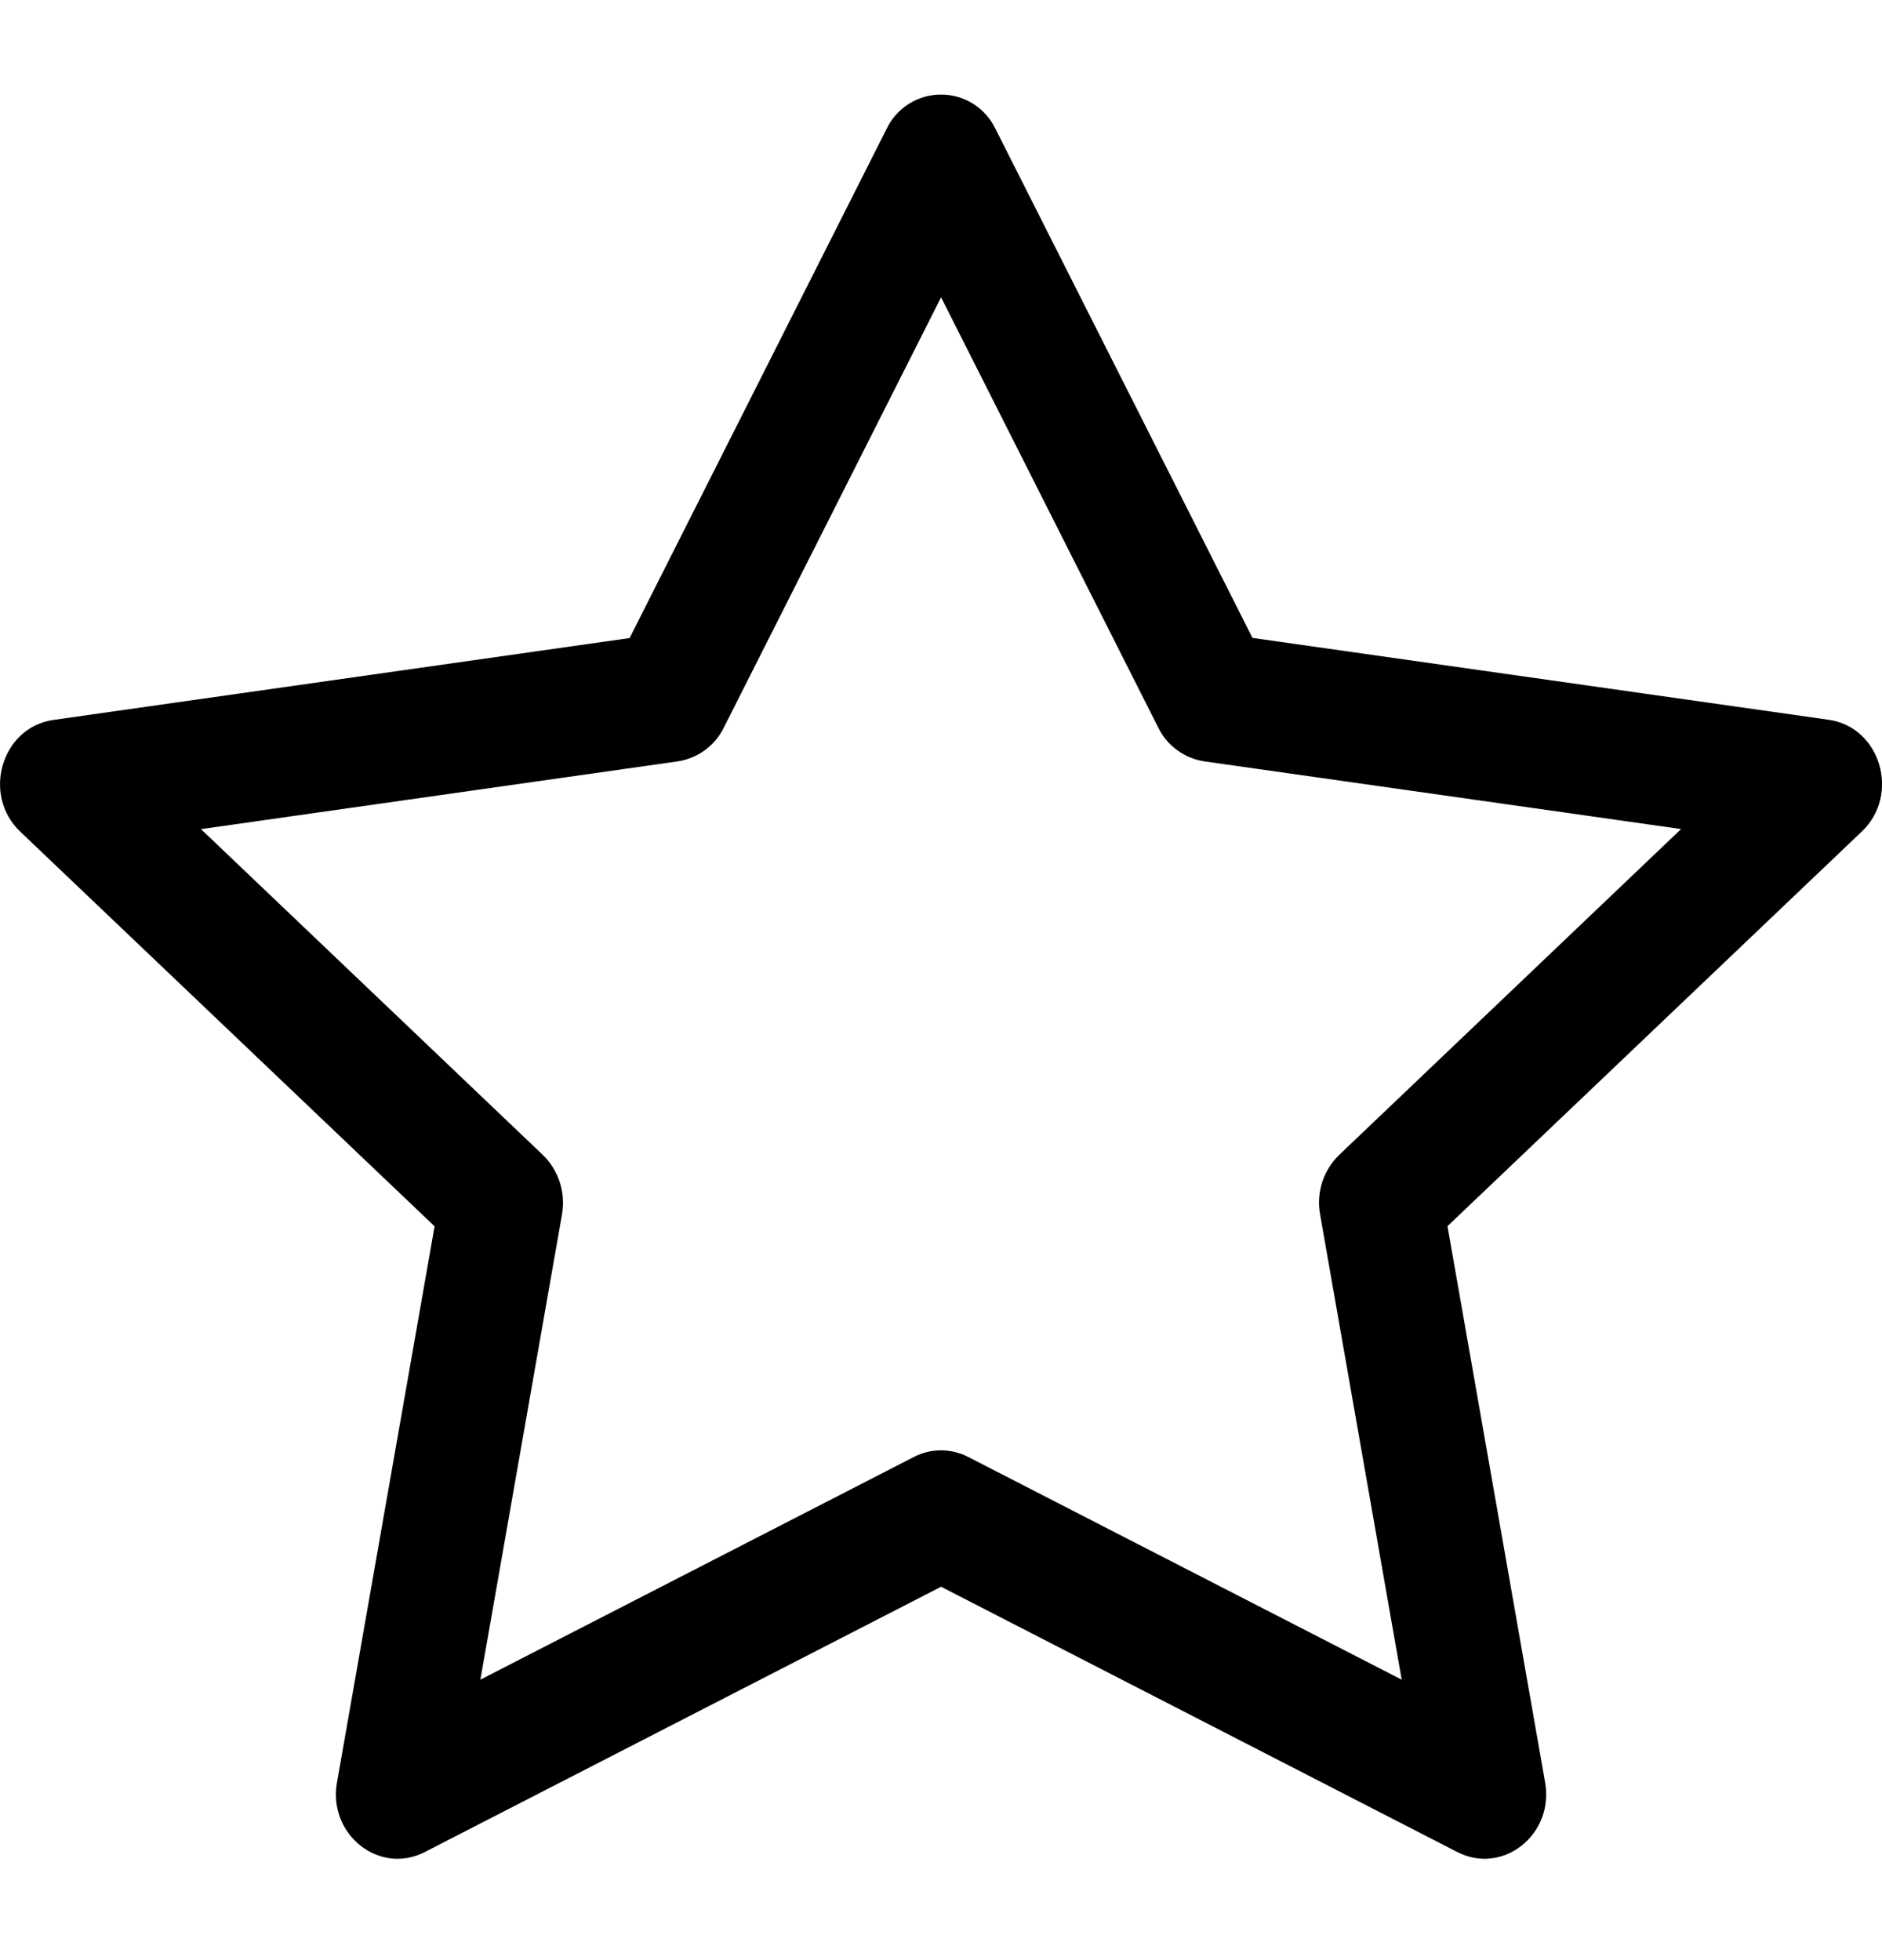 <?xml version="1.0" encoding="UTF-8"?> <svg xmlns="http://www.w3.org/2000/svg" width="24" height="25" viewBox="0 0 24 25" fill="none"><g clip-path="url(#clip0_436_5544)"><path fill-rule="evenodd" clip-rule="evenodd" d="M4.297 22.733C4.18 23.399 4.837 23.919 5.416 23.622L12.001 20.238L18.585 23.622C19.164 23.919 19.821 23.399 19.704 22.734L18.459 15.639L23.743 10.605C24.237 10.134 23.98 9.273 23.319 9.18L15.972 8.136L12.696 1.646C12.633 1.514 12.535 1.403 12.412 1.325C12.289 1.247 12.146 1.206 12 1.206C11.855 1.206 11.712 1.247 11.589 1.325C11.466 1.403 11.367 1.514 11.305 1.646L8.029 8.138L0.682 9.182C0.021 9.275 -0.236 10.136 0.258 10.607L5.542 15.641L4.297 22.736V22.733ZM11.655 18.582L6.126 21.423L7.167 15.488C7.191 15.351 7.181 15.211 7.139 15.079C7.096 14.947 7.022 14.827 6.922 14.73L2.563 10.575L8.641 9.711C8.767 9.692 8.886 9.643 8.989 9.568C9.092 9.493 9.175 9.394 9.231 9.279L12.001 3.792L14.77 9.279C14.826 9.394 14.909 9.493 15.012 9.568C15.114 9.643 15.234 9.692 15.36 9.711L21.438 10.574L17.079 14.729C16.979 14.826 16.904 14.945 16.861 15.078C16.819 15.21 16.809 15.351 16.834 15.488L17.875 21.423L12.346 18.582C12.239 18.527 12.121 18.498 12 18.498C11.88 18.498 11.761 18.527 11.655 18.582Z" fill="black"></path></g><defs><clipPath id="clip0_436_5544"><rect width="24" height="24" fill="white" transform="translate(0 0.458)"></rect></clipPath></defs></svg> 